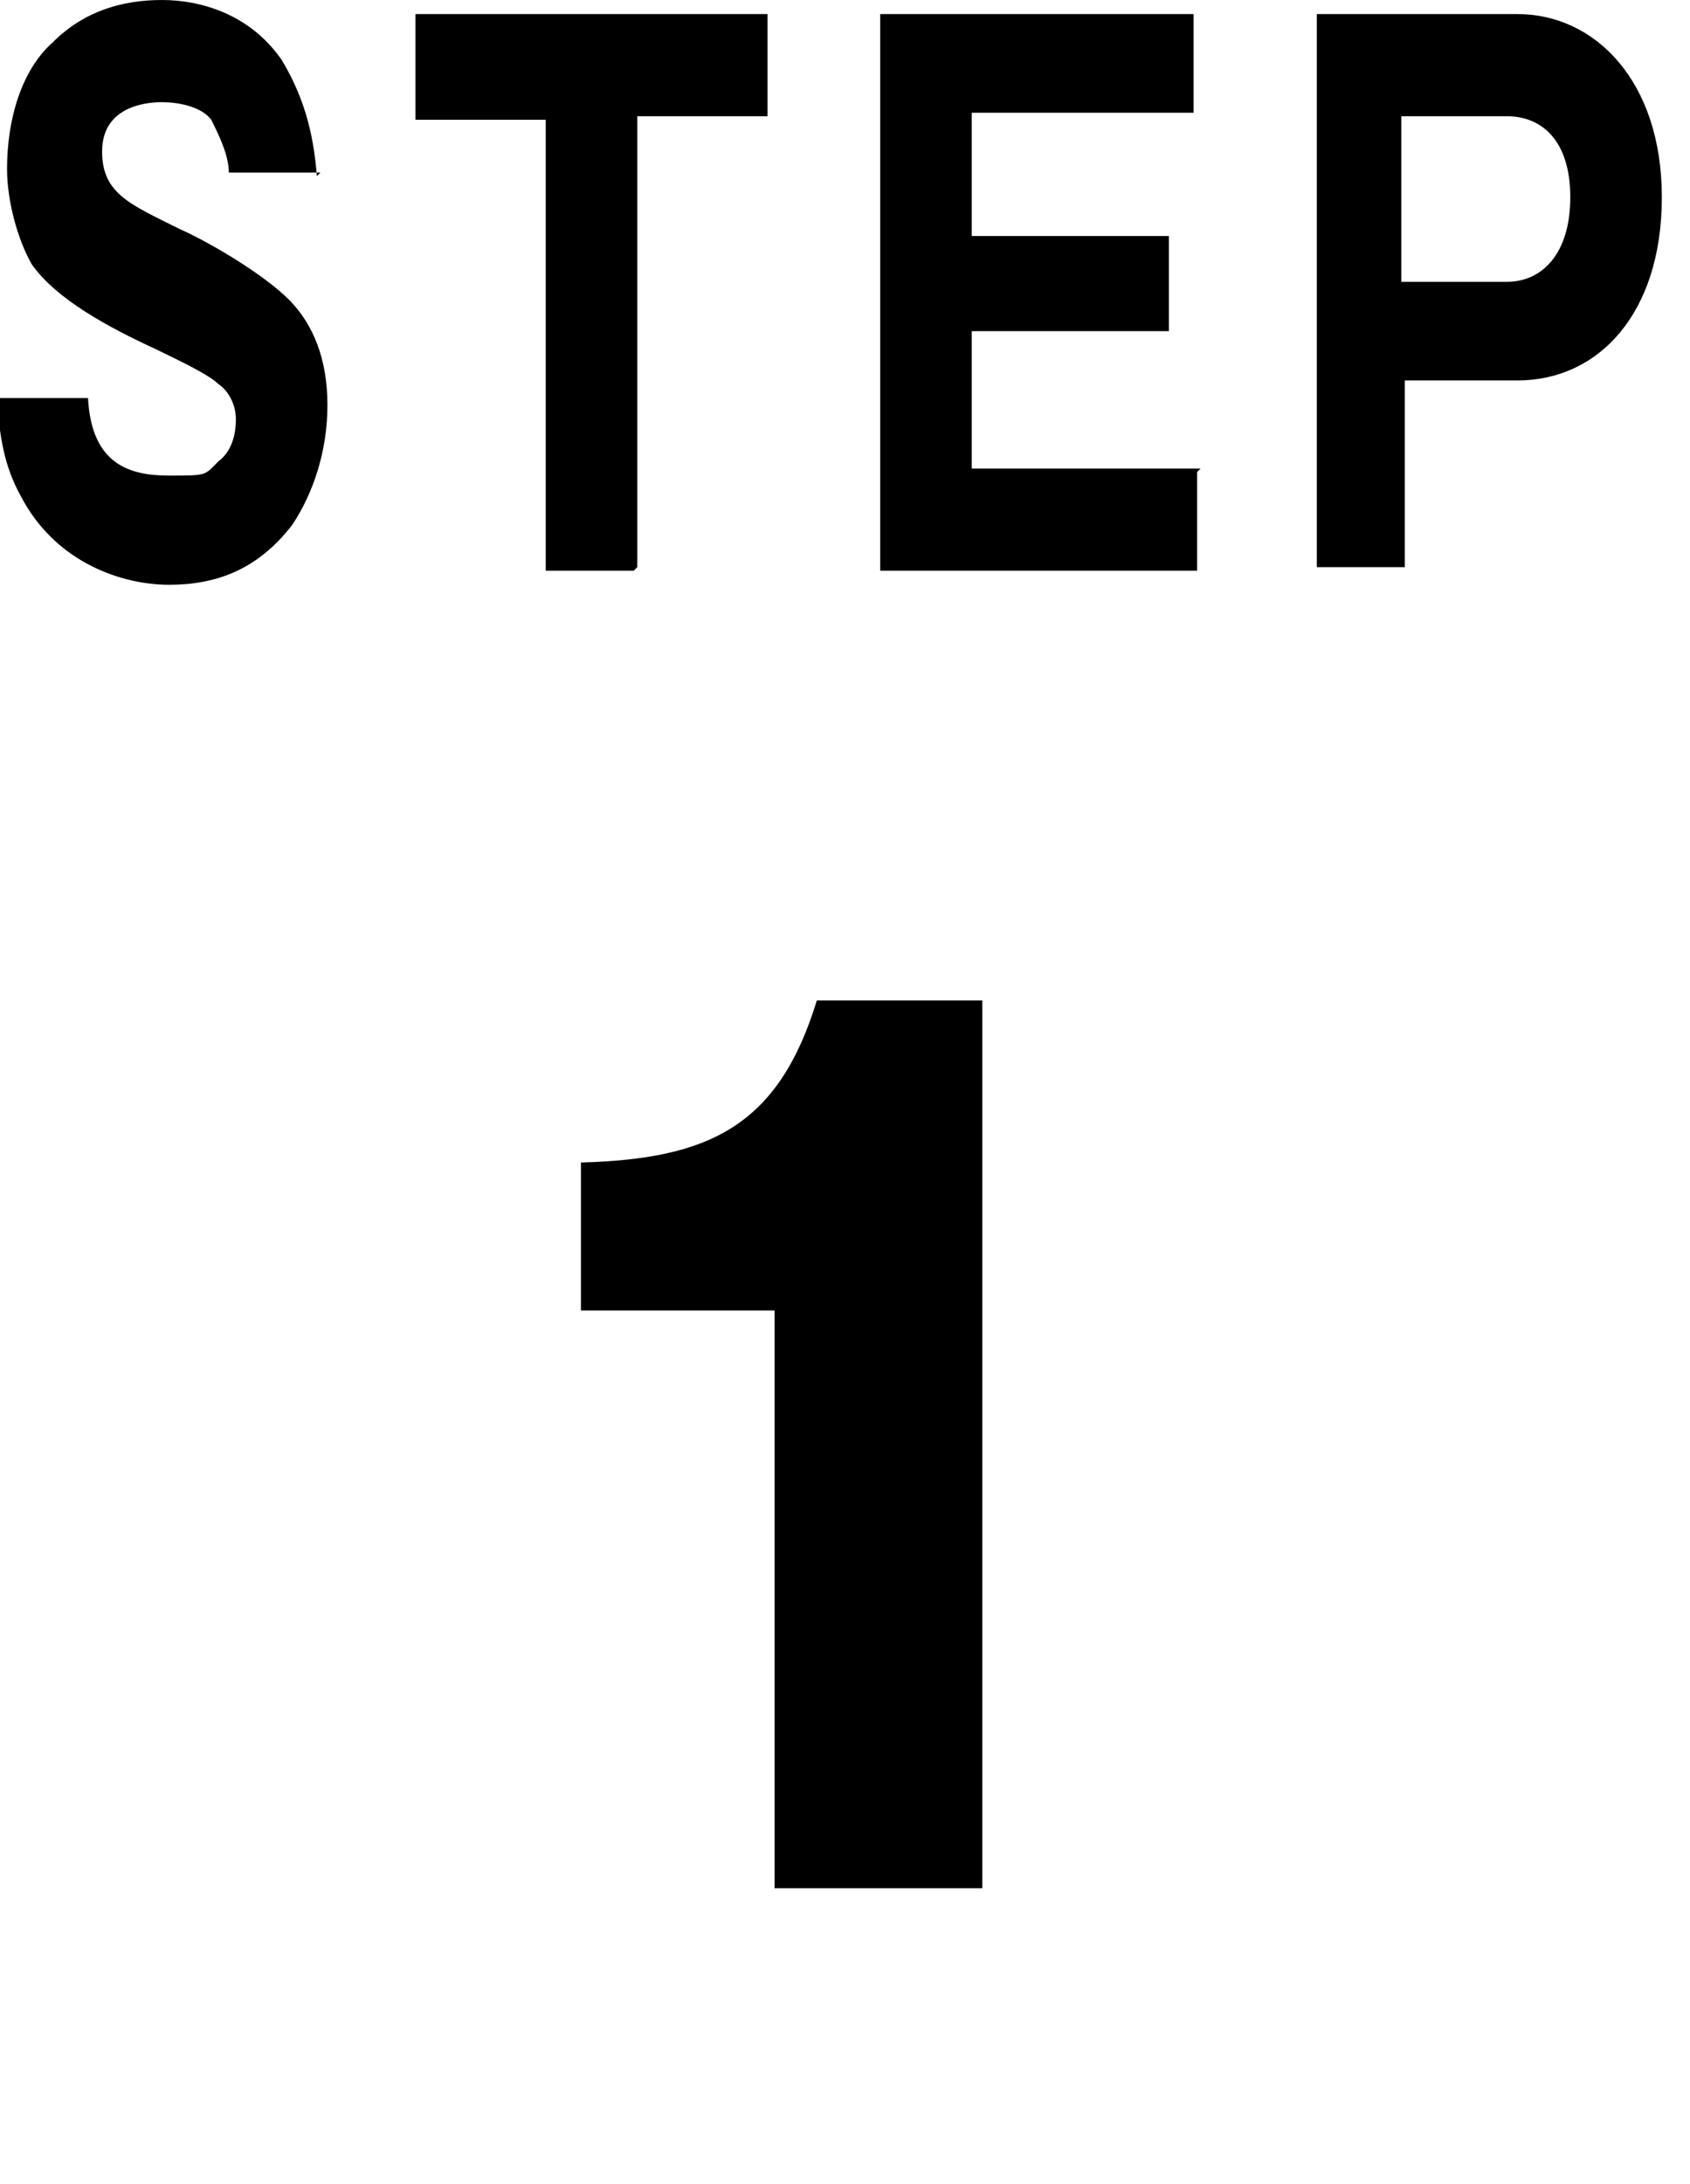 <?xml version="1.0" encoding="UTF-8"?>
<svg id="_レイヤー_1" data-name="レイヤー_1" xmlns="http://www.w3.org/2000/svg" version="1.1" viewBox="0 0 48 62">
  <!-- Generator: Adobe Illustrator 29.8.2, SVG Export Plug-In . SVG Version: 2.1.1 Build 3)  -->
  <path d="M37.3.4h5.8c2.2,0,4.1,1.9,4.1,5.2s-1.8,5.2-4.1,5.2h-3.2v5.3h-2.5V.4ZM39.8,8h3c1,0,1.8-.8,1.8-2.4s-.8-2.3-1.8-2.3h-3v4.7Z"/>
  <path d="M34,13.4v2.8h-9V.4h8.9v2.8h-6.3v3.5h5.6v2.7h-5.6v3.9h6.5Z"/>
  <path d="M18,16.2h-2.5V3.4h-3.7V.4h10v2.9h-3.7v12.8Z"/>
  <path d="M9.1,4.9h-2.6c0-.5-.3-1.1-.5-1.5-.3-.4-1-.5-1.4-.5-.6,0-1.7.2-1.7,1.4s.8,1.5,2.2,2.2c.9.4,2.4,1.3,3.1,2,.7.7,1.1,1.7,1.1,3s-.4,2.5-1,3.4c-1,1.3-2.2,1.7-3.5,1.7s-3.2-.6-4.2-2.5c-.5-.9-.6-1.7-.7-2.8h2.6c.1,1.9,1.2,2.2,2.3,2.2s1,0,1.4-.4c.4-.3.5-.8.5-1.2s-.2-.8-.5-1c-.3-.3-1.4-.8-1.8-1-1.3-.6-2.8-1.4-3.5-2.4-.4-.7-.7-1.8-.7-2.7,0-1.4.4-2.8,1.3-3.6.9-.9,2-1.2,3.1-1.2s2.5.4,3.4,1.7c.6,1,.9,2,1,3.3Z"/>
  <path d="M22,53.6v-16.4h-5.5v-4.2c3.6-.1,5.6-1,6.7-4.6h4.7v25.2h-6Z"/>
</svg>